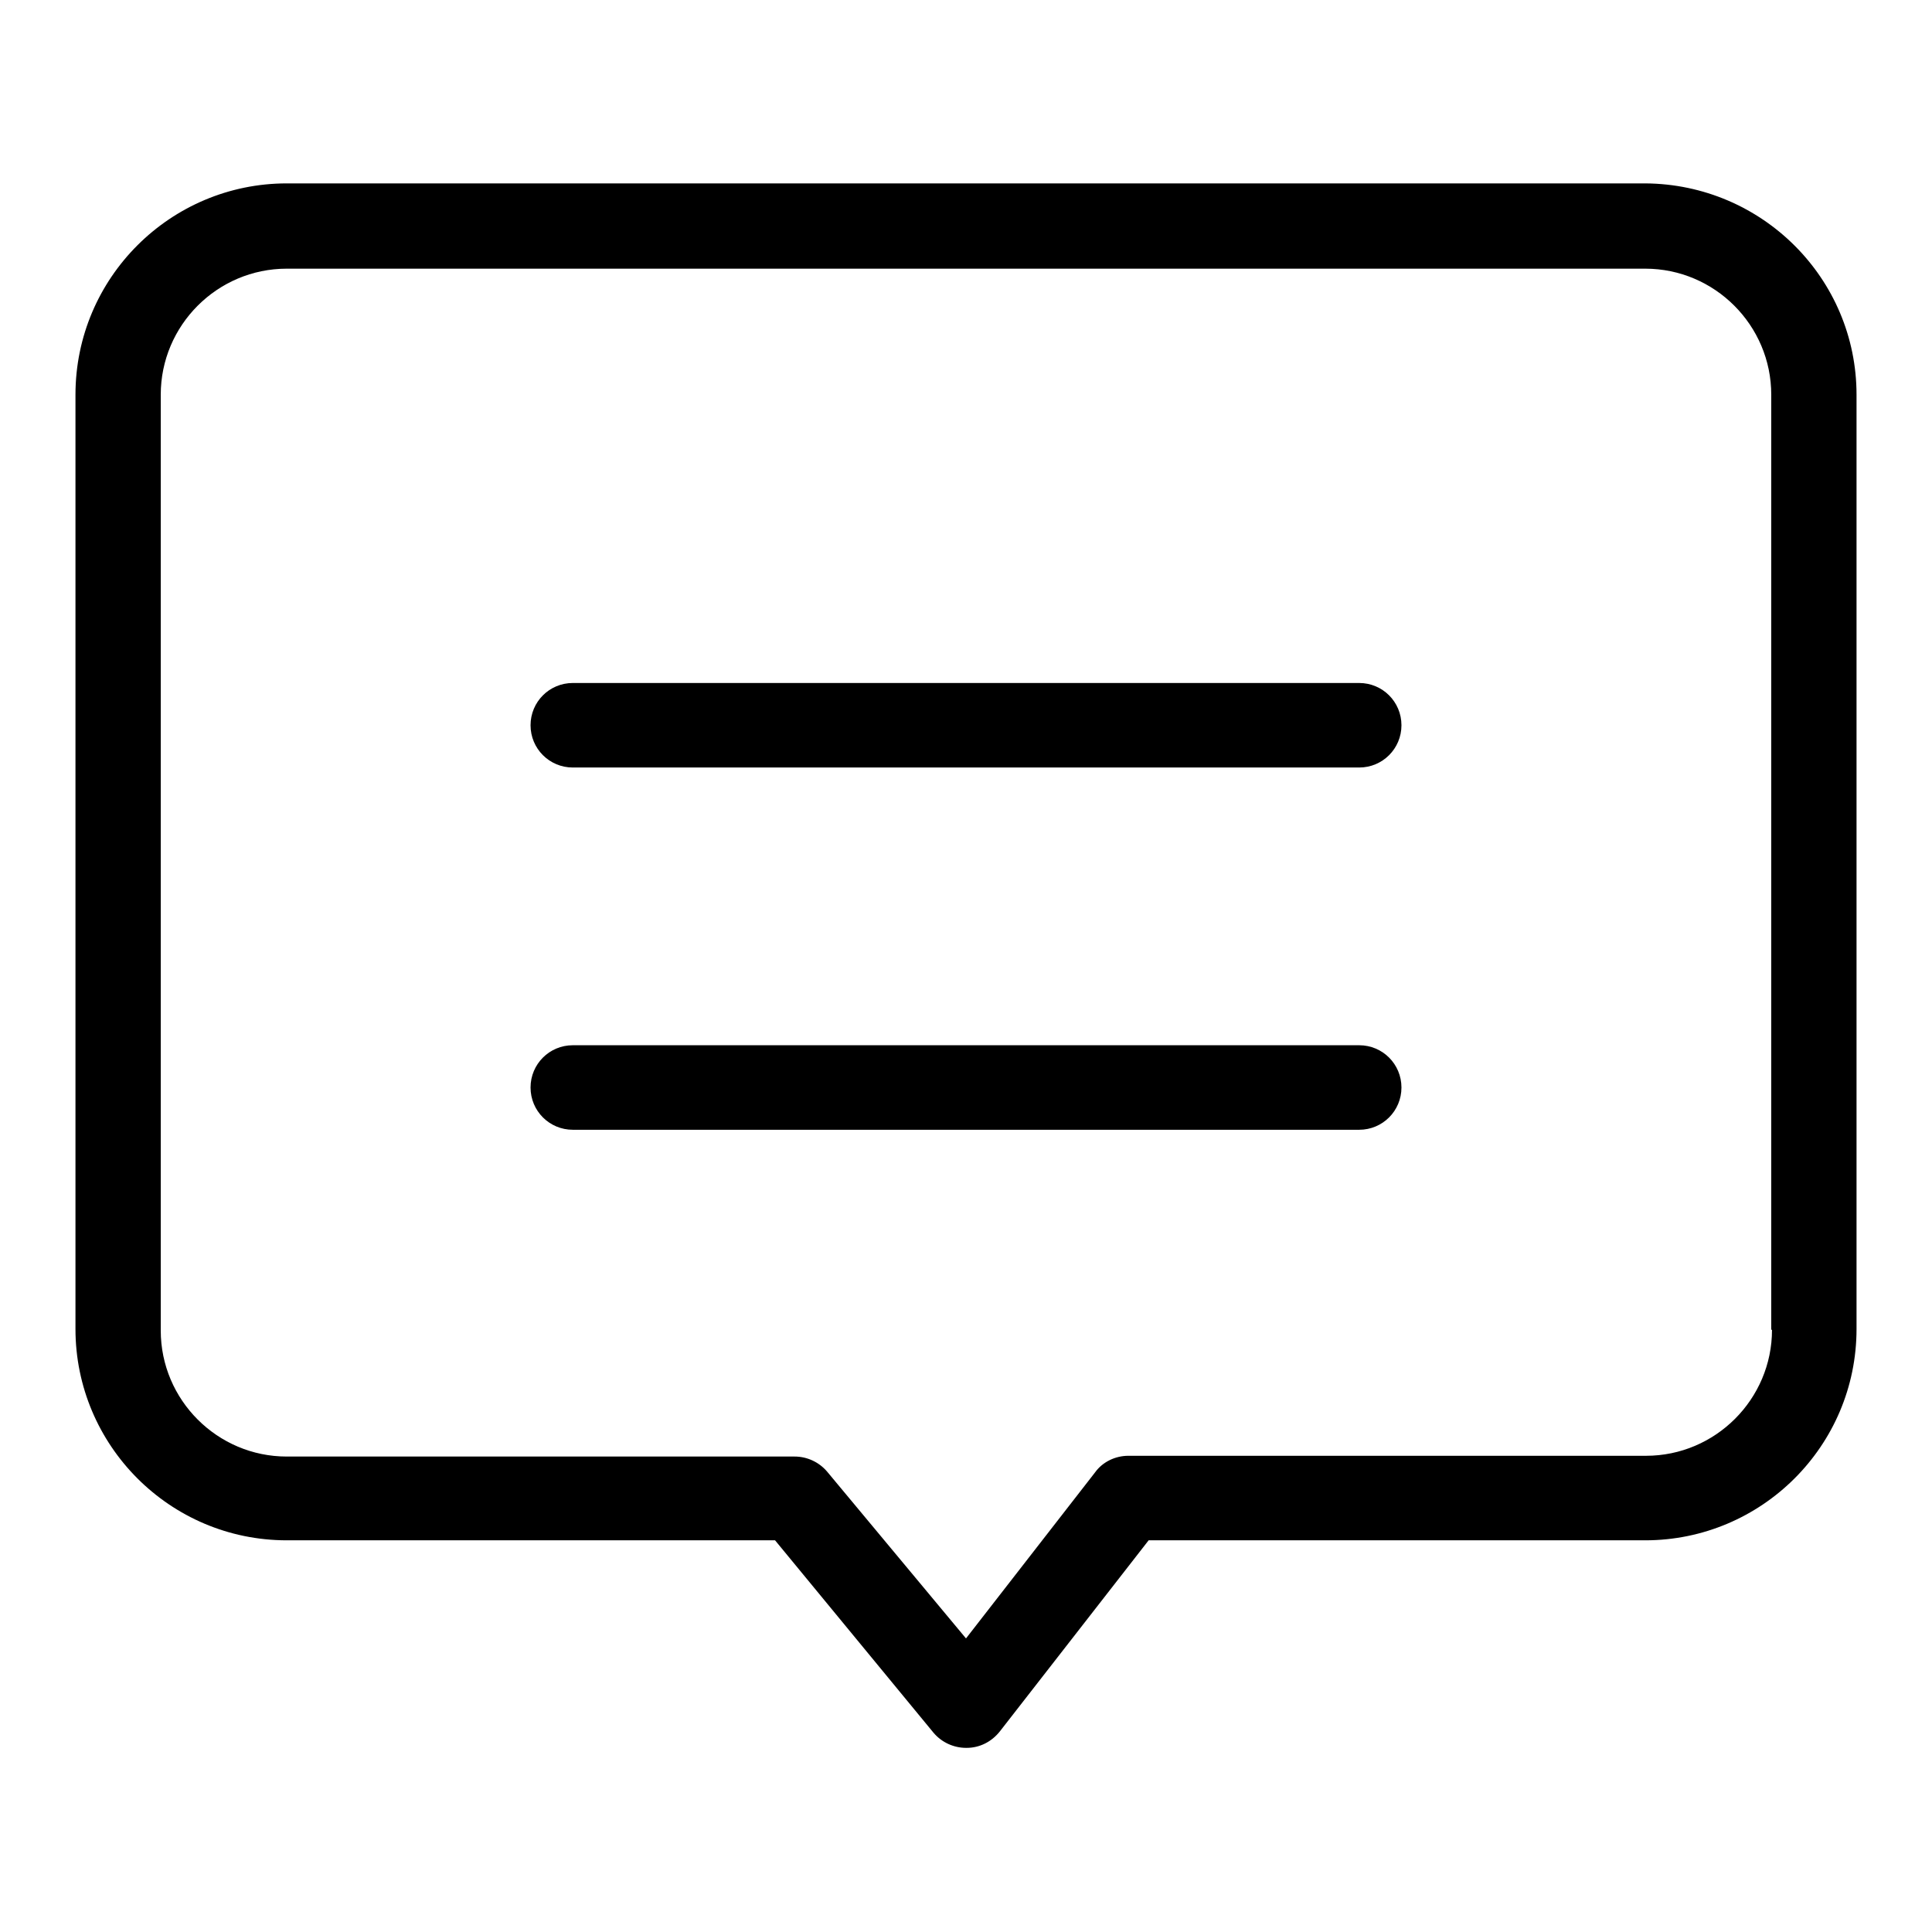 <?xml version="1.0" encoding="utf-8"?>
<!-- Svg Vector Icons : http://www.onlinewebfonts.com/icon -->
<!DOCTYPE svg PUBLIC "-//W3C//DTD SVG 1.1//EN" "http://www.w3.org/Graphics/SVG/1.1/DTD/svg11.dtd">
<svg version="1.1" xmlns="http://www.w3.org/2000/svg" xmlns:xlink="http://www.w3.org/1999/xlink" x="0px" y="0px" viewBox="0 0 256 256" enable-background="new 0 0 256 256" xml:space="preserve">
<g> <path fill="#000000" d="M218,24.3H38c-15.4,0-28,12.5-28,28v123.8c0,15.4,12.5,28,28,28h64.7l21,25.5c1.1,1.3,2.7,2,4.3,2h0.1 c1.7,0,3.3-0.8,4.4-2.2l19.7-25.3H218c15.4,0,28-12.5,28-28V52.3C246,36.9,233.5,24.4,218,24.3z M234.8,176.2 c0,9.2-7.5,16.7-16.7,16.7h-68.6c-1.7,0-3.4,0.8-4.4,2.2l-17.1,22L109.6,195c-1.1-1.3-2.7-2-4.3-2H38c-9.2,0-16.7-7.5-16.7-16.7 V52.3c0-9.2,7.5-16.7,16.7-16.7h180c9.2,0,16.7,7.5,16.7,16.7V176.2L234.8,176.2z"/> <path fill="#000000" d="M180.1,90.5H75.9c-3.1,0-5.6,2.5-5.6,5.6s2.5,5.6,5.6,5.6c0,0,0,0,0,0h104.2c3.1,0,5.6-2.5,5.6-5.6 C185.7,93,183.2,90.5,180.1,90.5C180.1,90.5,180.1,90.5,180.1,90.5L180.1,90.5z M180.1,138.5H75.9c-3.1,0-5.6,2.5-5.6,5.6 c0,3.1,2.5,5.6,5.6,5.6h104.2c3.1,0,5.6-2.5,5.6-5.6C185.7,141,183.2,138.5,180.1,138.5L180.1,138.5z"/></g>
</svg>
